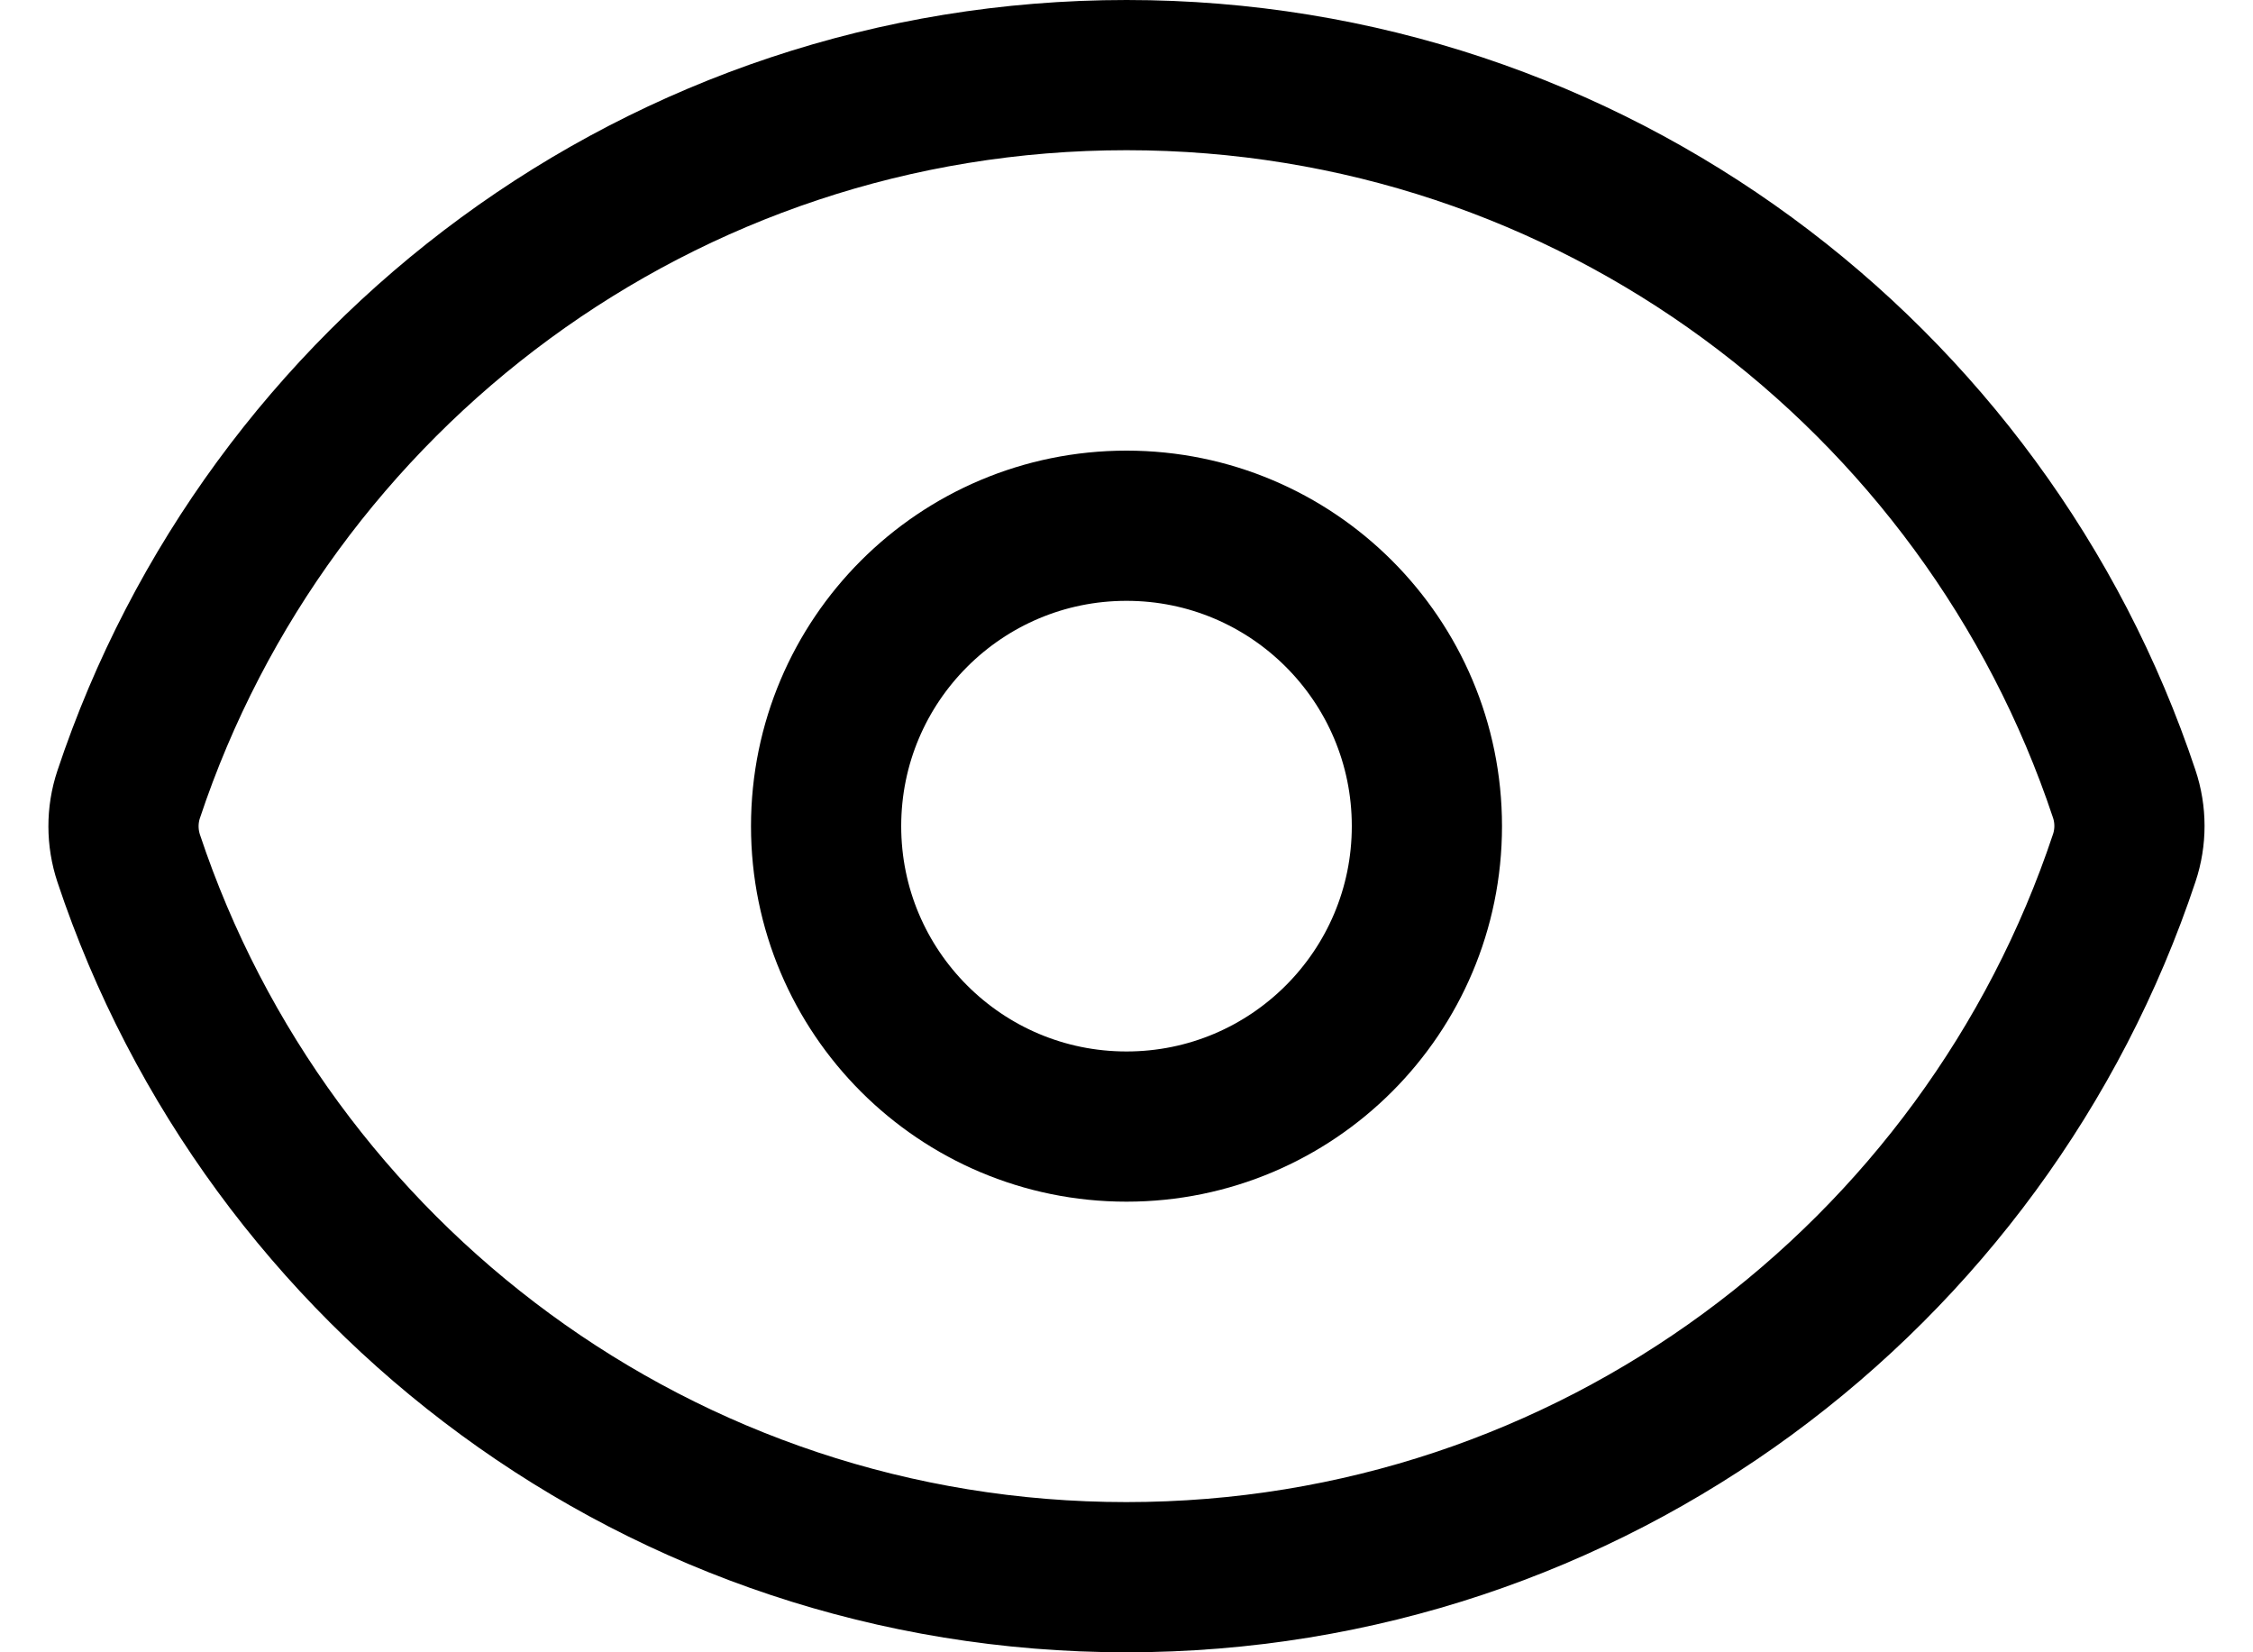 <svg width="30" height="22" viewBox="0 0 30 22" fill="none" xmlns="http://www.w3.org/2000/svg">
<path d="M1.714 11.43C1.622 11.153 1.621 10.854 1.713 10.578C3.565 5.013 8.814 1 15.001 1C21.184 1 26.432 5.009 28.285 10.57C28.378 10.847 28.378 11.146 28.286 11.422C26.434 16.987 21.185 21 14.998 21C8.815 21 3.567 16.991 1.714 11.43Z" stroke="#123D3D" style="stroke:#123D3D;stroke:color(display-p3 0.071 0.239 0.239);stroke-opacity:1;" stroke-width="2" stroke-linecap="round" stroke-linejoin="round"/>
<path d="M19 11C19 13.209 17.209 15 15 15C12.79 15 11 13.209 11 11C11 8.791 12.79 7 15 7C17.209 7 19 8.791 19 11Z" stroke="#123D3D" style="stroke:#123D3D;stroke:color(display-p3 0.071 0.239 0.239);stroke-opacity:1;" stroke-width="2" stroke-linecap="round" stroke-linejoin="round"/>
</svg>
